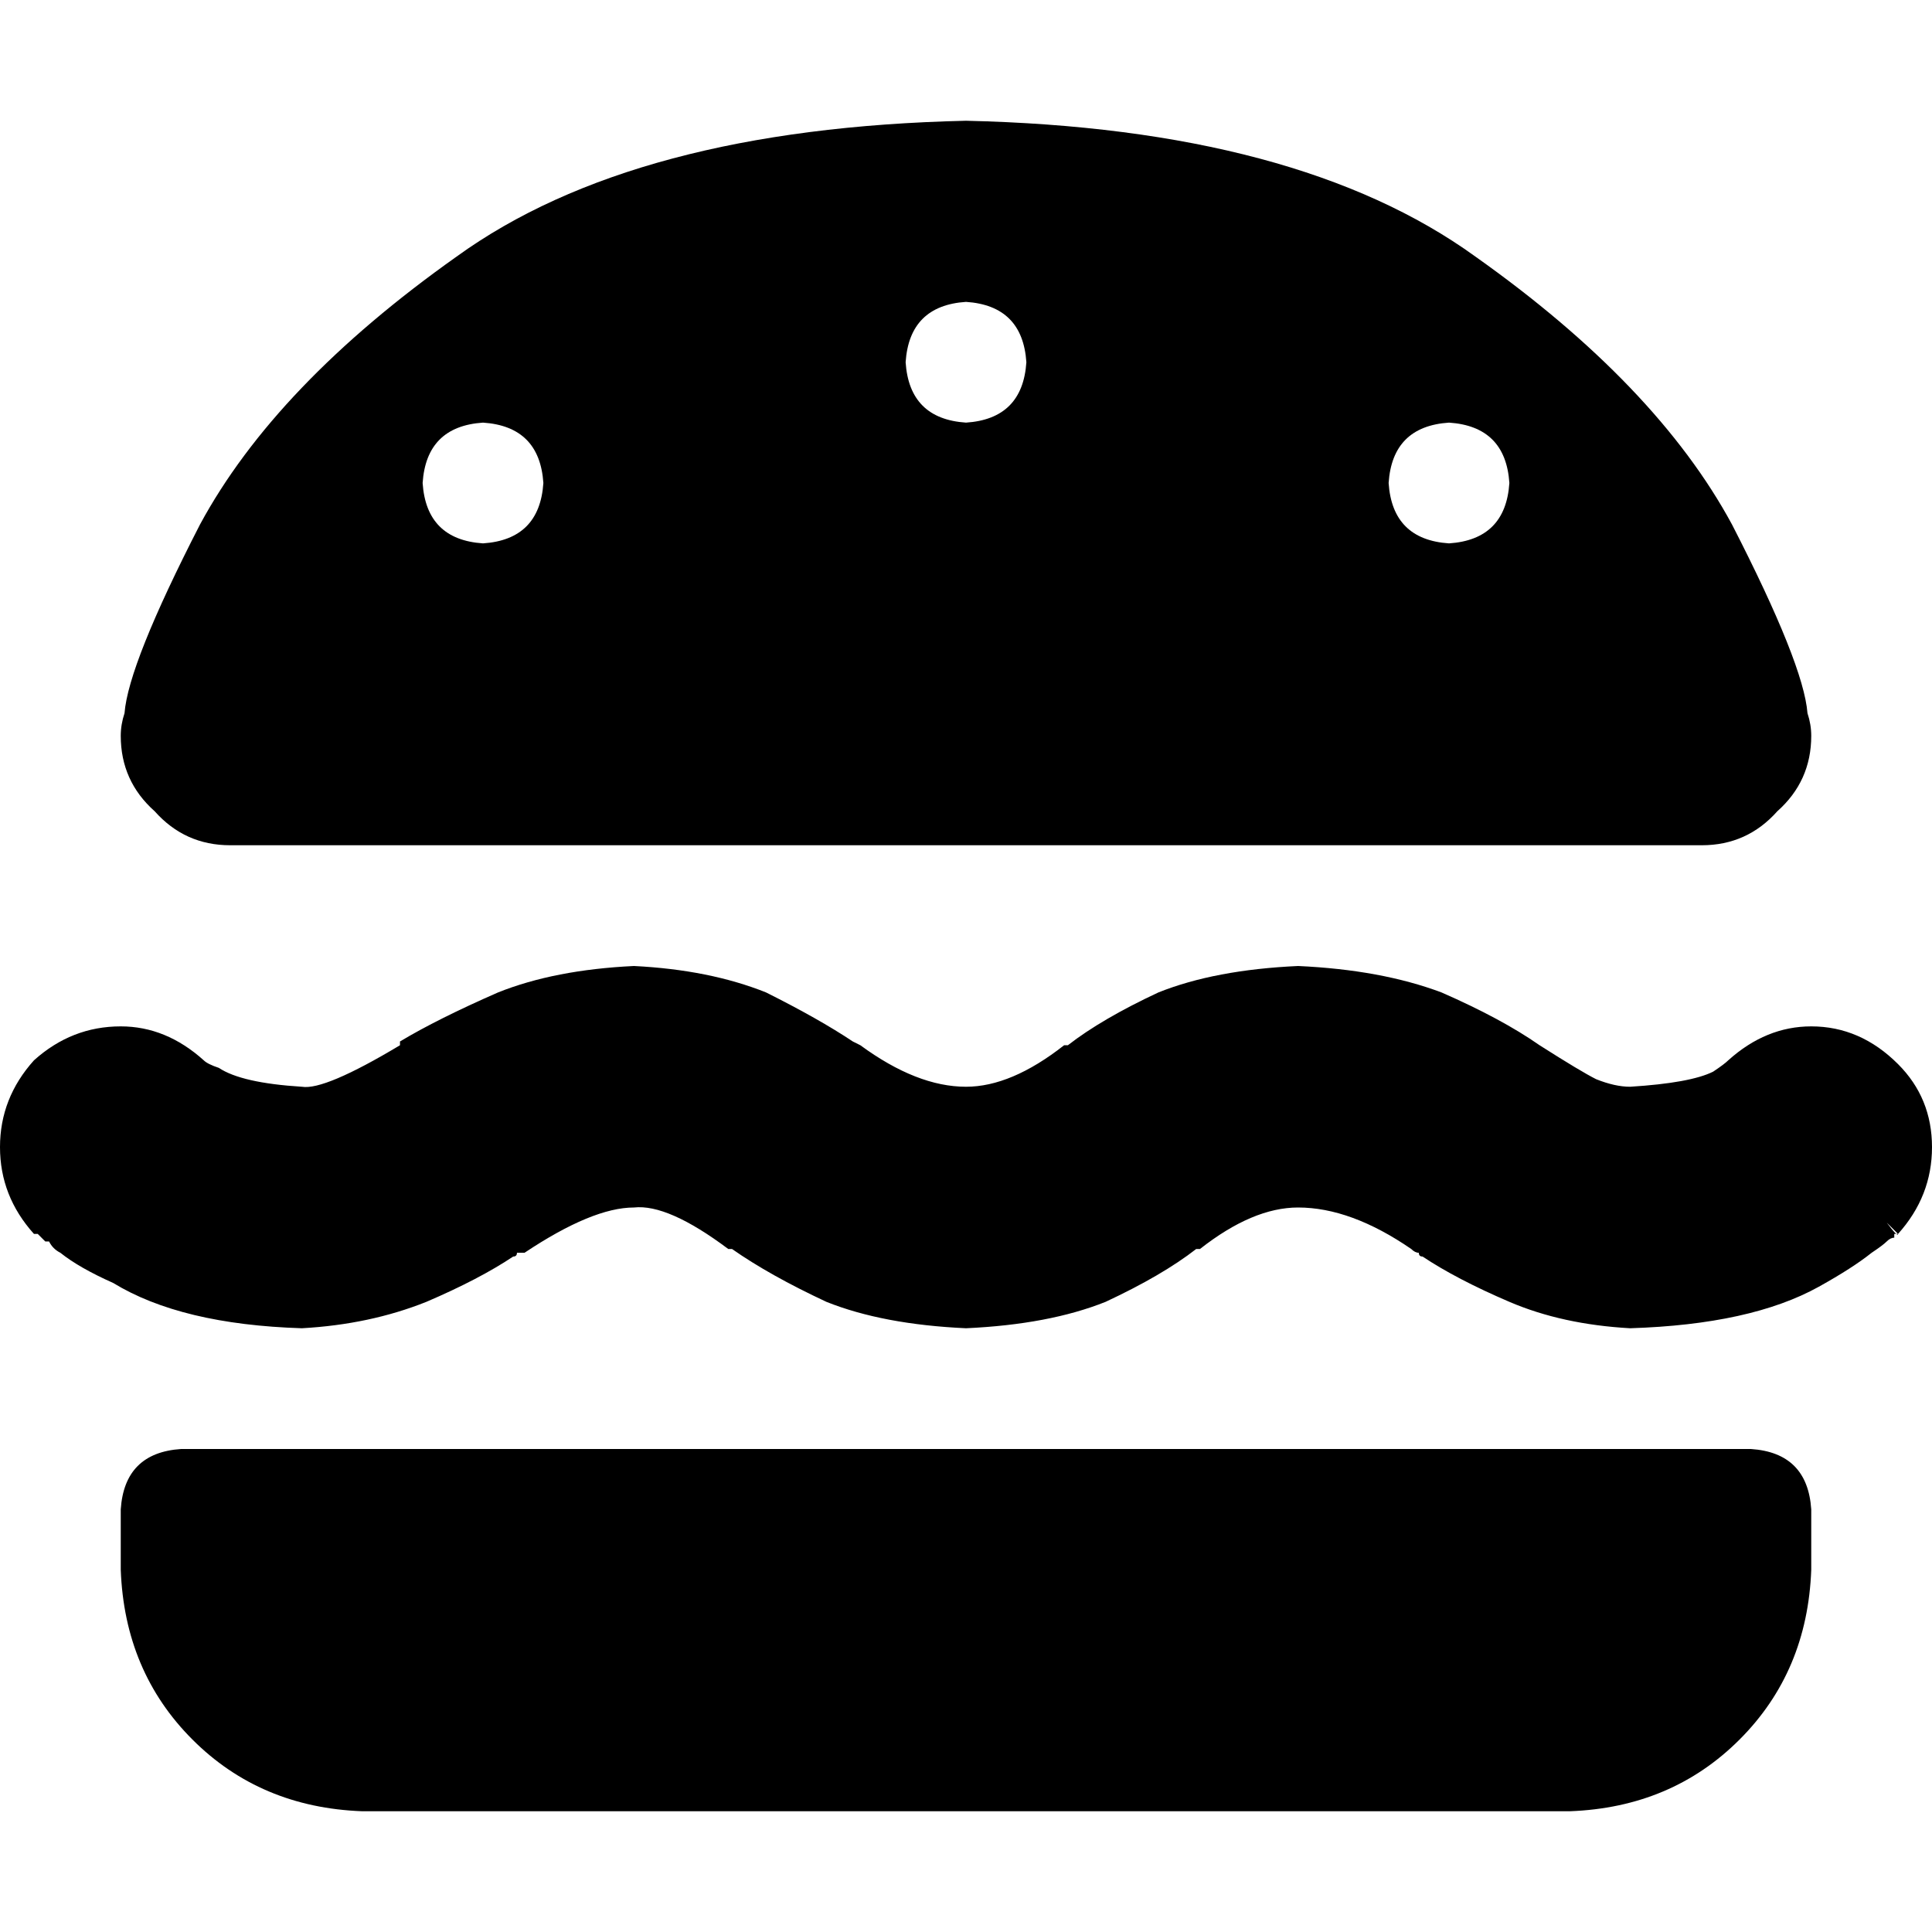 <svg xmlns="http://www.w3.org/2000/svg" viewBox="0 0 512 512">
  <path d="M 32 195 Q 32 207 41 215 L 41 215 L 41 215 Q 49 224 61 224 L 451 224 L 451 224 Q 463 224 471 215 Q 480 207 480 195 Q 480 192 479 189 Q 478 176 459 139 Q 439 102 391 68 Q 344 34 256 32 Q 168 34 121 68 Q 73 102 53 139 Q 34 176 33 189 Q 32 192 32 195 L 32 195 Z M 128 112 Q 143 113 144 128 Q 143 143 128 144 Q 113 143 112 128 Q 113 113 128 112 L 128 112 Z M 368 128 Q 369 113 384 112 Q 399 113 400 128 Q 399 143 384 144 Q 369 143 368 128 L 368 128 Z M 256 80 Q 271 81 272 96 Q 271 111 256 112 Q 241 111 240 96 Q 241 81 256 80 L 256 80 Z M 32 400 L 32 416 L 32 400 L 32 416 Q 33 443 51 461 Q 69 479 96 480 L 416 480 L 416 480 Q 443 479 461 461 Q 479 443 480 416 L 480 400 L 480 400 Q 479 385 464 384 L 48 384 L 48 384 Q 33 385 32 400 L 32 400 Z M 80 352 Q 98 351 113 345 L 113 345 L 113 345 Q 127 339 136 333 L 136 333 L 136 333 Q 136 333 136 333 Q 137 333 137 332 Q 138 332 139 332 Q 157 320 168 320 Q 177 319 193 331 L 194 331 L 194 331 Q 194 331 194 331 Q 204 338 219 345 Q 234 351 256 352 Q 278 351 293 345 Q 308 338 317 331 L 318 331 L 318 331 Q 332 320 344 320 Q 358 320 374 331 Q 375 332 376 332 Q 376 333 377 333 Q 377 333 377 333 Q 386 339 400 345 Q 414 351 432 352 Q 464 351 482 341 Q 491 336 496 332 Q 499 330 500 329 Q 501 328 502 328 L 502 327 L 502 327 L 502 327 L 502 327 L 503 327 L 503 327 L 503 327 L 503 327 L 503 327 L 503 327 Q 503 328 500 324 Q 496 320 480 304 L 503 327 L 503 327 Q 512 317 512 304 Q 512 291 503 282 Q 493 272 480 272 Q 468 272 458 281 L 458 281 L 458 281 Q 457 282 454 284 Q 448 287 432 288 Q 428 288 423 286 Q 419 284 408 277 Q 398 270 382 263 Q 366 257 344 256 Q 322 257 307 263 Q 292 270 283 277 L 282 277 L 282 277 Q 268 288 256 288 Q 243 288 228 277 L 226 276 L 226 276 Q 226 276 226 276 Q 217 270 203 263 Q 188 257 168 256 Q 147 257 132 263 Q 116 270 106 276 L 106 277 L 106 277 Q 86 289 80 288 Q 64 287 58 283 Q 55 282 54 281 L 54 281 L 54 281 Q 44 272 32 272 Q 19 272 9 281 Q 0 291 0 304 Q 0 317 9 327 L 32 304 L 32 304 Q 16 320 12 324 Q 9 327 9 327 Q 9 327 9 327 L 9 327 L 9 327 L 9 327 L 9 327 L 10 327 L 10 327 L 10 327 L 10 327 L 10 327 L 10 327 Q 11 328 12 329 Q 12 329 13 329 Q 14 331 16 332 Q 21 336 30 340 Q 48 351 80 352 L 80 352 Z" />
</svg>